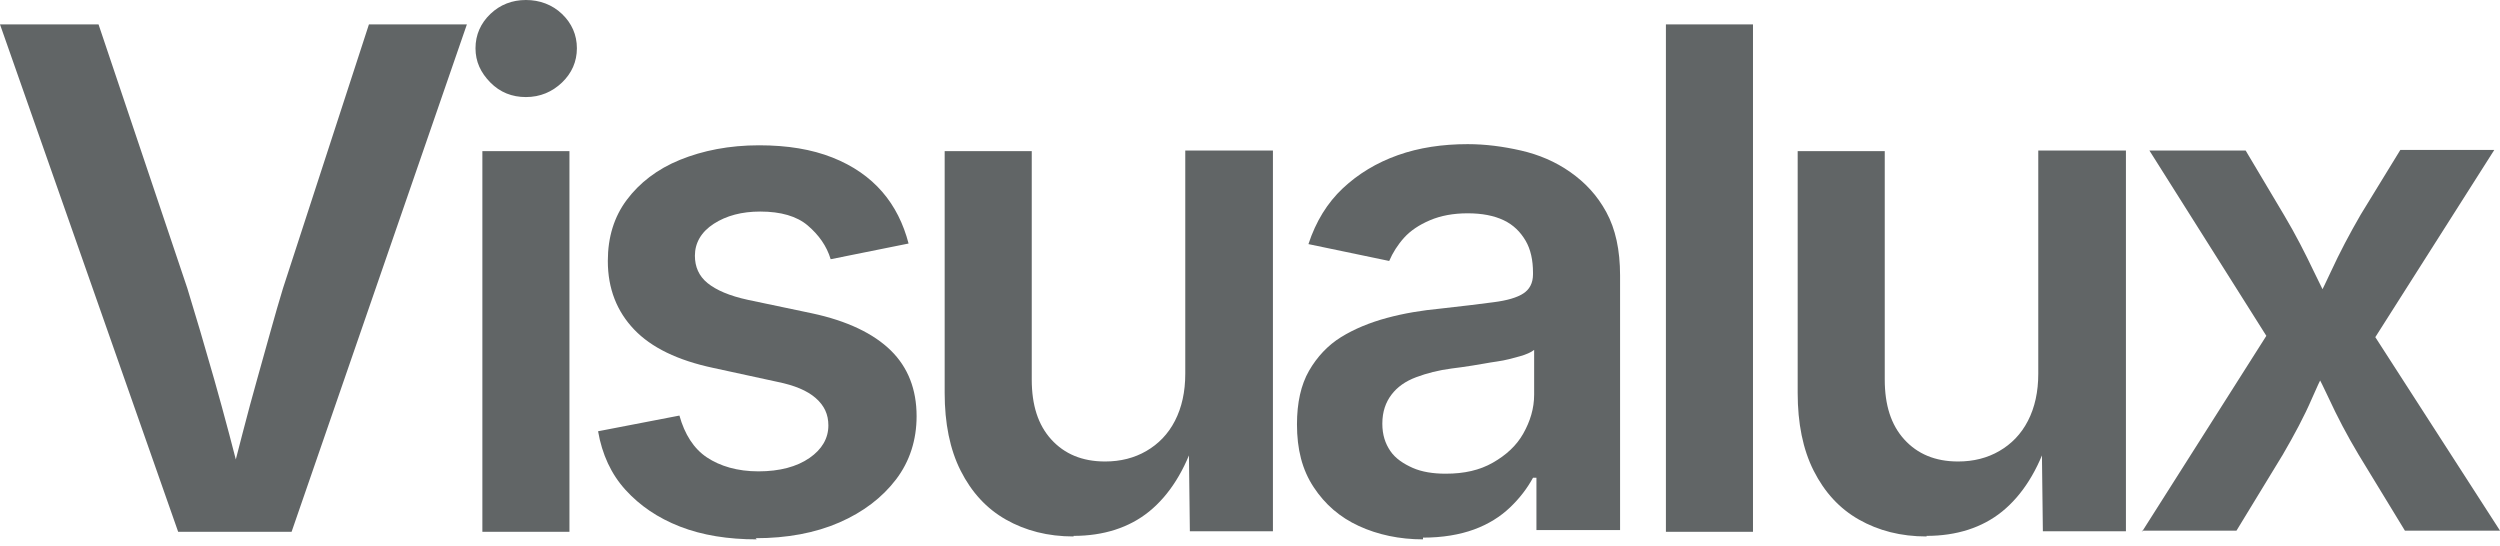 <svg width="371" height="81" viewBox="0 0 371 81" fill="none" xmlns="http://www.w3.org/2000/svg">
<path d="M26.439 78.919L0 3.621H14.622L27.799 42.78C28.99 46.661 30.35 51.232 31.795 56.321C33.24 61.41 34.771 67.189 36.386 73.658H33.58C35.281 67.103 36.726 61.324 38.171 56.235C39.616 51.146 40.807 46.661 41.997 42.78L54.749 3.621H69.286L43.272 78.919H26.439Z" fill="#616566"/>
<path d="M78.045 14.404C76.004 14.404 74.219 13.714 72.774 12.248C71.329 10.781 70.564 9.143 70.564 7.159C70.564 5.175 71.329 3.45 72.774 2.07C74.219 0.69 76.004 0 78.045 0C80.085 0 81.955 0.69 83.401 2.07C84.846 3.45 85.611 5.175 85.611 7.159C85.611 9.143 84.846 10.868 83.401 12.248C81.955 13.628 80.17 14.404 78.045 14.404ZM71.584 78.921V22.426H84.506V78.921H71.584Z" fill="#616566"/>
<path d="M112.304 80.042C108.054 80.042 104.228 79.438 100.912 78.144C97.597 76.85 94.961 75.039 92.836 72.71C90.711 70.381 89.35 67.449 88.755 63.999L100.827 61.67C101.592 64.43 102.953 66.586 104.908 67.88C106.863 69.174 109.414 69.95 112.559 69.95C115.705 69.95 118.255 69.26 120.125 67.966C121.996 66.672 122.931 65.034 122.931 63.136C122.931 61.497 122.336 60.204 121.061 59.082C119.785 57.961 117.915 57.185 115.365 56.667L105.843 54.597C100.572 53.476 96.662 51.578 94.111 48.904C91.561 46.231 90.201 42.867 90.201 38.727C90.201 35.19 91.136 32.172 93.006 29.67C94.876 27.169 97.512 25.099 100.912 23.719C104.313 22.339 108.224 21.562 112.644 21.562C116.895 21.562 120.466 22.166 123.526 23.374C126.587 24.581 129.052 26.306 130.922 28.463C132.793 30.619 134.068 33.207 134.833 36.139L123.271 38.468C122.676 36.484 121.486 34.845 119.87 33.465C118.255 32.085 115.875 31.395 112.814 31.395C110.094 31.395 107.798 31.999 105.928 33.207C104.058 34.414 103.123 36.053 103.123 37.95C103.123 39.589 103.718 40.969 104.993 42.004C106.268 43.039 108.224 43.902 111.029 44.506L120.466 46.489C125.736 47.611 129.647 49.508 132.197 52.01C134.748 54.511 136.023 57.788 136.023 61.756C136.023 65.292 135.003 68.484 132.963 71.158C130.922 73.831 128.117 75.988 124.546 77.54C120.976 79.093 116.81 79.869 112.134 79.869L112.304 80.042Z" fill="#616566"/>
<path d="M159.317 79.611C155.491 79.611 152.176 78.749 149.285 77.11C146.395 75.471 144.184 73.056 142.569 69.865C140.954 66.674 140.189 62.792 140.189 58.307V22.426H153.111V56.323C153.111 60.118 154.046 63.051 156.001 65.207C157.957 67.364 160.592 68.485 163.993 68.485C166.288 68.485 168.328 67.967 170.114 66.932C171.899 65.897 173.344 64.431 174.364 62.447C175.384 60.463 175.894 58.135 175.894 55.461V22.34H188.902V78.835H176.575L176.405 64.862H177.425C175.894 69.779 173.514 73.487 170.539 75.903C167.563 78.318 163.738 79.525 159.317 79.525V79.611Z" fill="#616566"/>
<path d="M211.174 80.042C207.689 80.042 204.458 79.352 201.653 78.058C198.847 76.765 196.637 74.867 194.937 72.279C193.236 69.692 192.471 66.673 192.471 62.964C192.471 59.773 193.066 57.099 194.257 55.029C195.447 52.959 197.062 51.234 199.017 50.026C200.973 48.819 203.268 47.87 205.818 47.18C208.369 46.49 211.004 46.059 213.725 45.8C216.955 45.455 219.591 45.11 221.631 44.851C223.671 44.593 225.116 44.161 226.052 43.557C226.987 42.954 227.497 42.005 227.497 40.711V40.452C227.497 38.641 227.157 37.002 226.392 35.709C225.627 34.415 224.606 33.38 223.161 32.69C221.716 32 219.931 31.655 217.805 31.655C215.68 31.655 213.81 32 212.194 32.69C210.579 33.38 209.304 34.242 208.369 35.277C207.434 36.312 206.668 37.52 206.158 38.727L194.171 36.226C195.277 32.862 196.977 30.102 199.272 27.946C201.568 25.79 204.288 24.151 207.434 23.029C210.579 21.908 214.065 21.391 217.805 21.391C220.441 21.391 223.076 21.736 225.712 22.339C228.347 22.943 230.812 23.978 233.023 25.531C235.233 27.083 237.018 28.981 238.379 31.482C239.739 33.983 240.419 37.089 240.419 40.884V78.662H228.007V70.9H227.497C226.647 72.452 225.542 73.918 224.096 75.298C222.651 76.678 220.866 77.8 218.74 78.576C216.615 79.352 214.065 79.784 211.174 79.784V80.042ZM214.575 70.296C217.295 70.296 219.591 69.778 221.546 68.657C223.501 67.536 225.031 66.156 226.052 64.344C227.072 62.533 227.667 60.635 227.667 58.565V51.924C227.242 52.269 226.477 52.614 225.542 52.873C224.606 53.132 223.416 53.477 222.141 53.649C220.866 53.822 219.676 54.08 218.485 54.253C217.295 54.425 216.275 54.598 215.425 54.684C213.47 54.943 211.769 55.374 210.154 55.978C208.539 56.582 207.349 57.444 206.498 58.565C205.648 59.687 205.138 61.067 205.138 62.878C205.138 64.517 205.563 65.811 206.328 66.932C207.094 68.053 208.284 68.829 209.644 69.433C211.004 70.037 212.704 70.296 214.49 70.296H214.575Z" fill="#616566"/>
<path d="M260.143 3.621V78.919H247.221V3.621H260.143Z" fill="#616566"/>
<path d="M285.903 79.611C282.077 79.611 278.762 78.749 275.871 77.11C272.981 75.471 270.77 73.056 269.155 69.865C267.54 66.674 266.775 62.792 266.775 58.307V22.426H279.697V56.323C279.697 60.118 280.632 63.051 282.587 65.207C284.543 67.364 287.178 68.485 290.579 68.485C292.874 68.485 294.914 67.967 296.7 66.932C298.485 65.897 299.93 64.431 300.95 62.447C301.97 60.463 302.48 58.135 302.48 55.461V22.34H315.488V78.835H303.161L302.991 64.862H304.011C302.48 69.779 300.1 73.487 297.125 75.903C294.149 78.318 290.323 79.525 285.903 79.525V79.611Z" fill="#616566"/>
<path d="M317.867 78.92L339.545 44.764V54.942L318.972 22.338H333.254L338.95 31.912C340.65 34.758 342.096 37.605 343.371 40.279C344.646 42.953 346.006 45.626 347.281 48.214H341.926C343.286 45.713 344.646 43.039 345.921 40.279C347.196 37.519 348.642 34.758 350.342 31.826L356.208 22.252H370.15L349.322 55.028V45.109L371 78.747H356.888L350.002 67.448C348.302 64.602 346.856 61.842 345.581 59.082C344.306 56.322 342.946 53.82 341.586 51.319H346.941C345.581 53.82 344.306 56.322 343.116 59.082C341.926 61.842 340.48 64.516 338.78 67.448L331.894 78.747H317.867V78.92Z" fill="#616566"/>
</svg>
